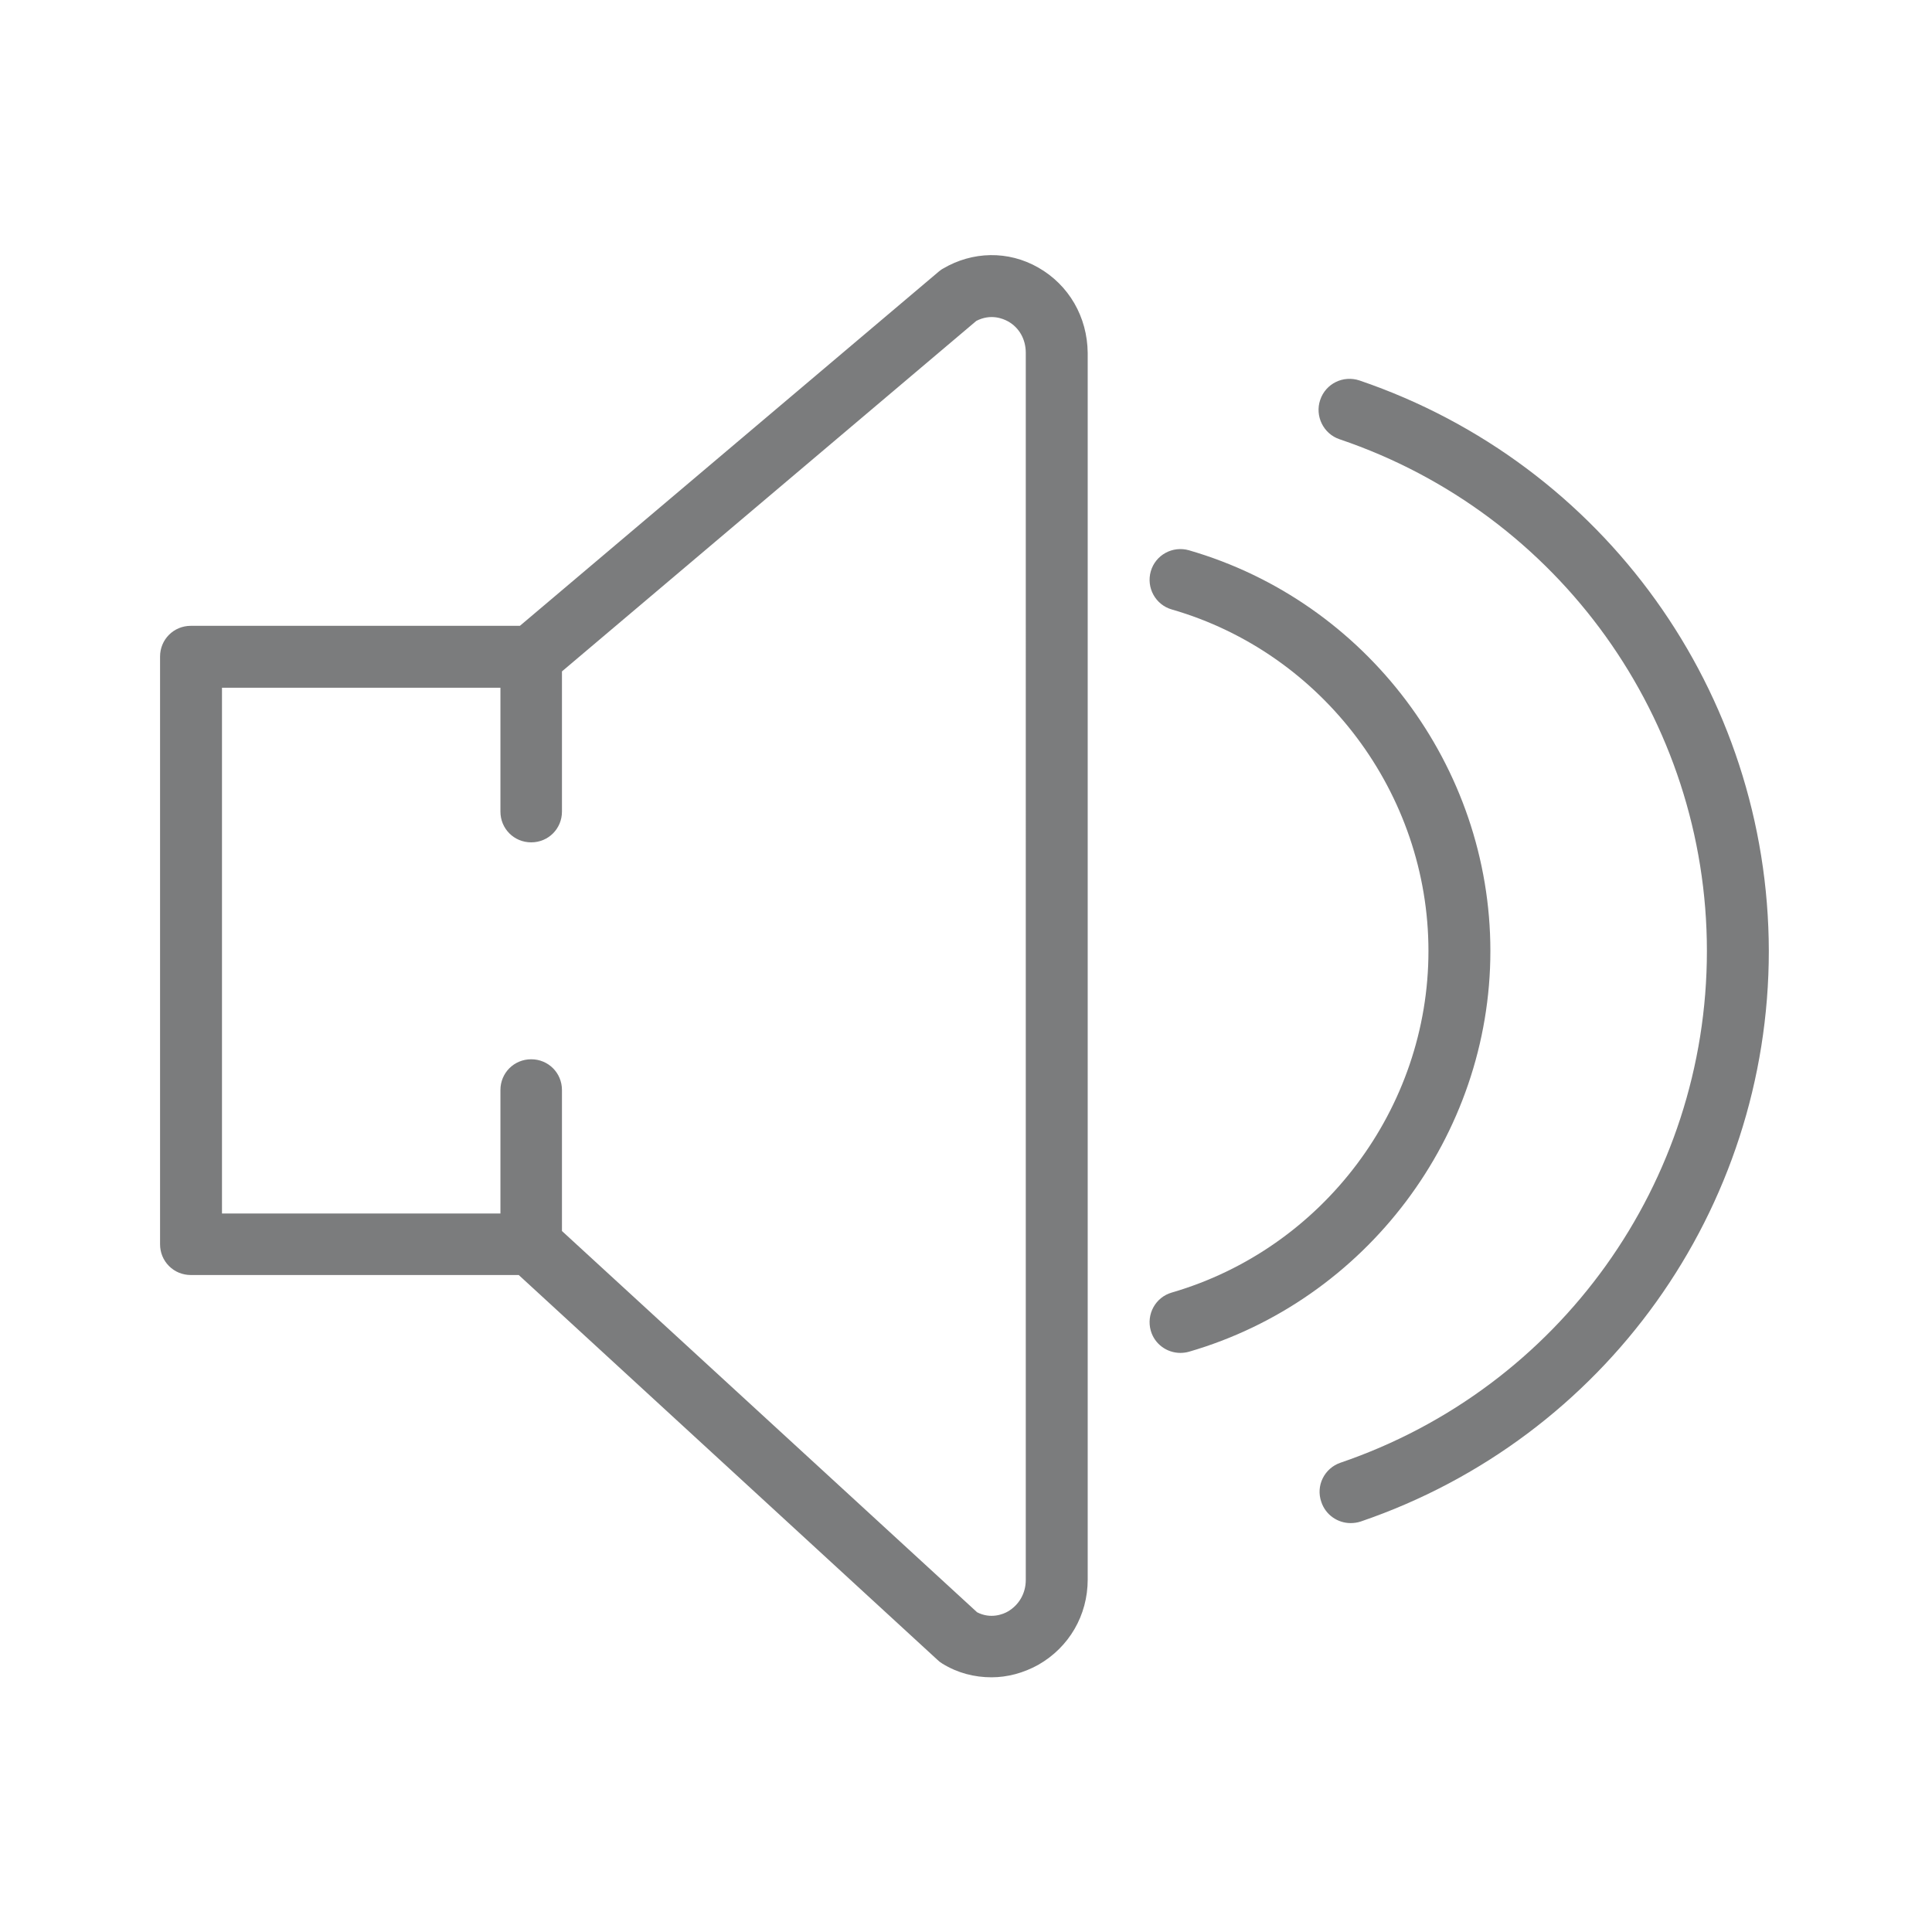 <?xml version="1.0" encoding="utf-8"?>
<!-- Generator: Adobe Illustrator 24.0.1, SVG Export Plug-In . SVG Version: 6.00 Build 0)  -->
<svg version="1.1" id="Capa_1" xmlns="http://www.w3.org/2000/svg" xmlns:xlink="http://www.w3.org/1999/xlink" x="0px" y="0px"
	 viewBox="0 0 496.1 496.1" style="enable-background:new 0 0 496.1 496.1;" xml:space="preserve">
<style type="text/css">
	.st0{fill:#7B7C7D;}
</style>
<g>
	<path class="st0" d="M266.6,68.7c-7.7-4.4-16.9-4.2-24.5,0.3c-0.4,0.2-0.7,0.5-1,0.7l-107.6,91H49c-4.4,0-7.9,3.5-7.9,7.9v150.9
		c0,2.1,0.8,4.1,2.3,5.6c1.5,1.5,3.5,2.3,5.6,2.3l84.2,0l107.5,98.8c0.4,0.4,0.8,0.7,1.3,1c3.9,2.4,8.2,3.5,12.6,3.5
		c4.1,0,8.2-1.1,12-3.2c7.9-4.5,12.7-12.7,12.7-21.9V90.6C279.2,81.4,274.5,73.2,266.6,68.7z M263.4,405.7c0,3.4-1.7,6.4-4.6,8.1
		c-1.2,0.7-4.4,2-7.9,0.2l-106.6-97.9v-36.2c0-4.4-3.5-7.9-7.9-7.9s-7.9,3.5-7.9,7.9v31.7l-71.5,0v-135h71.5v31.8
		c0,4.4,3.5,7.9,7.9,7.9s7.9-3.5,7.9-7.9v-36l106.4-90c3.7-1.9,6.8-0.6,8.1,0.1c2.9,1.6,4.6,4.6,4.6,8.1V405.7z"/>
	<path class="st0" d="M349.1,97.7c-4.2-1.4-8.7,0.8-10.1,5c-1.4,4.1,0.8,8.7,5,10.1c56.4,19.1,94.3,72,94.3,131.4
		c0,59.4-37.8,112.2-94.1,131.4c-4.1,1.4-6.4,5.9-4.9,10.1c1.1,3.3,4.2,5.4,7.5,5.4c0.8,0,1.7-0.1,2.6-0.4
		c62.7-21.4,104.8-80.2,104.8-146.5C454.1,177.9,411.9,119.1,349.1,97.7z"/>
	<path class="st0" d="M382.7,244.2c0-47.4-31.8-89.7-77.4-102.9c-4.2-1.2-8.6,1.2-9.8,5.4c-1.2,4.2,1.2,8.6,5.4,9.8
		c38.8,11.2,65.9,47.3,65.9,87.7s-27.1,76.4-65.9,87.7c-4.2,1.2-6.6,5.6-5.4,9.8c1,3.5,4.2,5.7,7.6,5.7c0.7,0,1.5-0.1,2.2-0.3
		C350.8,333.9,382.7,291.6,382.7,244.2z"/>
</g>
</svg>

